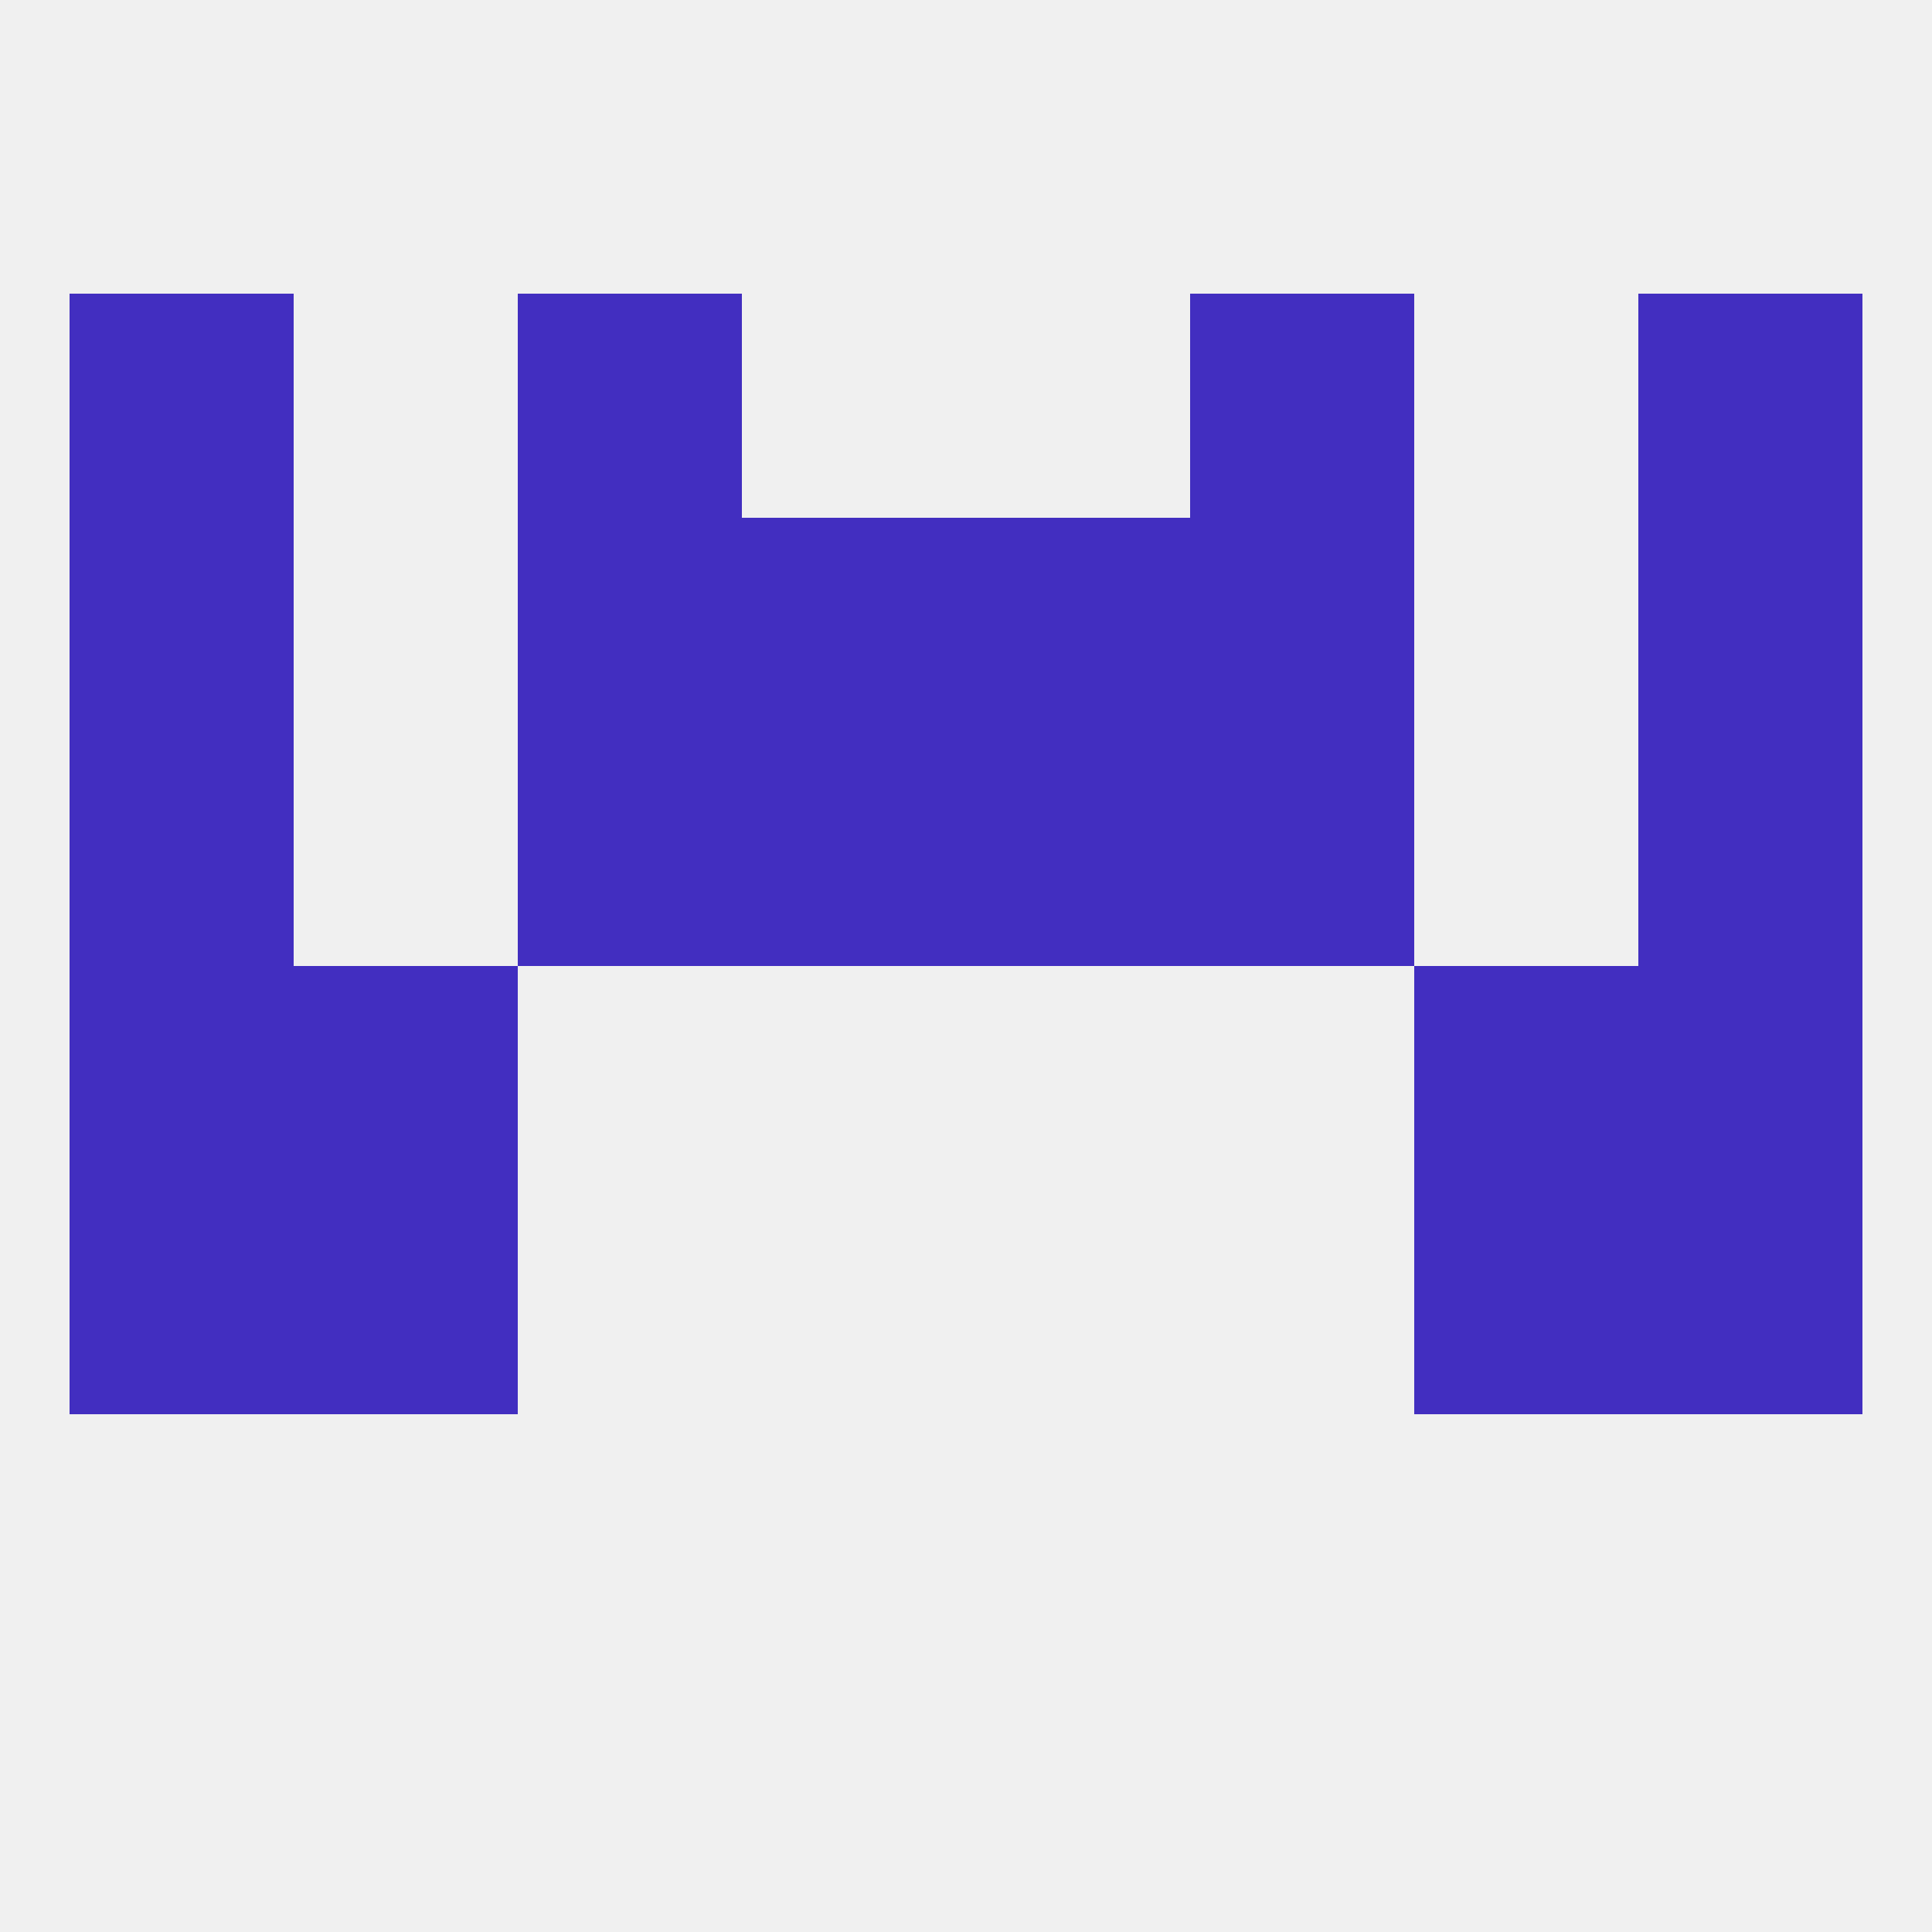 
<!--   <?xml version="1.0"?> -->
<svg version="1.1" baseprofile="full" xmlns="http://www.w3.org/2000/svg" xmlns:xlink="http://www.w3.org/1999/xlink" xmlns:ev="http://www.w3.org/2001/xml-events" width="250" height="250" viewBox="0 0 250 250" >
	<rect width="100%" height="100%" fill="rgba(240,240,240,255)"/>

	<rect x="183" y="125" width="29" height="29" fill="rgba(66,46,192,255)"/>
	<rect x="9" y="125" width="29" height="29" fill="rgba(66,46,192,255)"/>
	<rect x="212" y="125" width="29" height="29" fill="rgba(66,46,192,255)"/>
	<rect x="38" y="125" width="29" height="29" fill="rgba(66,46,192,255)"/>
	<rect x="9" y="96" width="29" height="29" fill="rgba(66,46,192,255)"/>
	<rect x="212" y="96" width="29" height="29" fill="rgba(66,46,192,255)"/>
	<rect x="67" y="96" width="29" height="29" fill="rgba(66,46,192,255)"/>
	<rect x="154" y="96" width="29" height="29" fill="rgba(66,46,192,255)"/>
	<rect x="96" y="96" width="29" height="29" fill="rgba(66,46,192,255)"/>
	<rect x="125" y="96" width="29" height="29" fill="rgba(66,46,192,255)"/>
	<rect x="9" y="67" width="29" height="29" fill="rgba(66,46,192,255)"/>
	<rect x="212" y="67" width="29" height="29" fill="rgba(66,46,192,255)"/>
	<rect x="96" y="67" width="29" height="29" fill="rgba(66,46,192,255)"/>
	<rect x="125" y="67" width="29" height="29" fill="rgba(66,46,192,255)"/>
	<rect x="67" y="67" width="29" height="29" fill="rgba(66,46,192,255)"/>
	<rect x="154" y="67" width="29" height="29" fill="rgba(66,46,192,255)"/>
	<rect x="212" y="154" width="29" height="29" fill="rgba(66,46,192,255)"/>
	<rect x="38" y="154" width="29" height="29" fill="rgba(66,46,192,255)"/>
	<rect x="183" y="154" width="29" height="29" fill="rgba(66,46,192,255)"/>
	<rect x="9" y="154" width="29" height="29" fill="rgba(66,46,192,255)"/>
	<rect x="9" y="38" width="29" height="29" fill="rgba(66,46,192,255)"/>
	<rect x="212" y="38" width="29" height="29" fill="rgba(66,46,192,255)"/>
	<rect x="67" y="38" width="29" height="29" fill="rgba(66,46,192,255)"/>
	<rect x="154" y="38" width="29" height="29" fill="rgba(66,46,192,255)"/>
</svg>